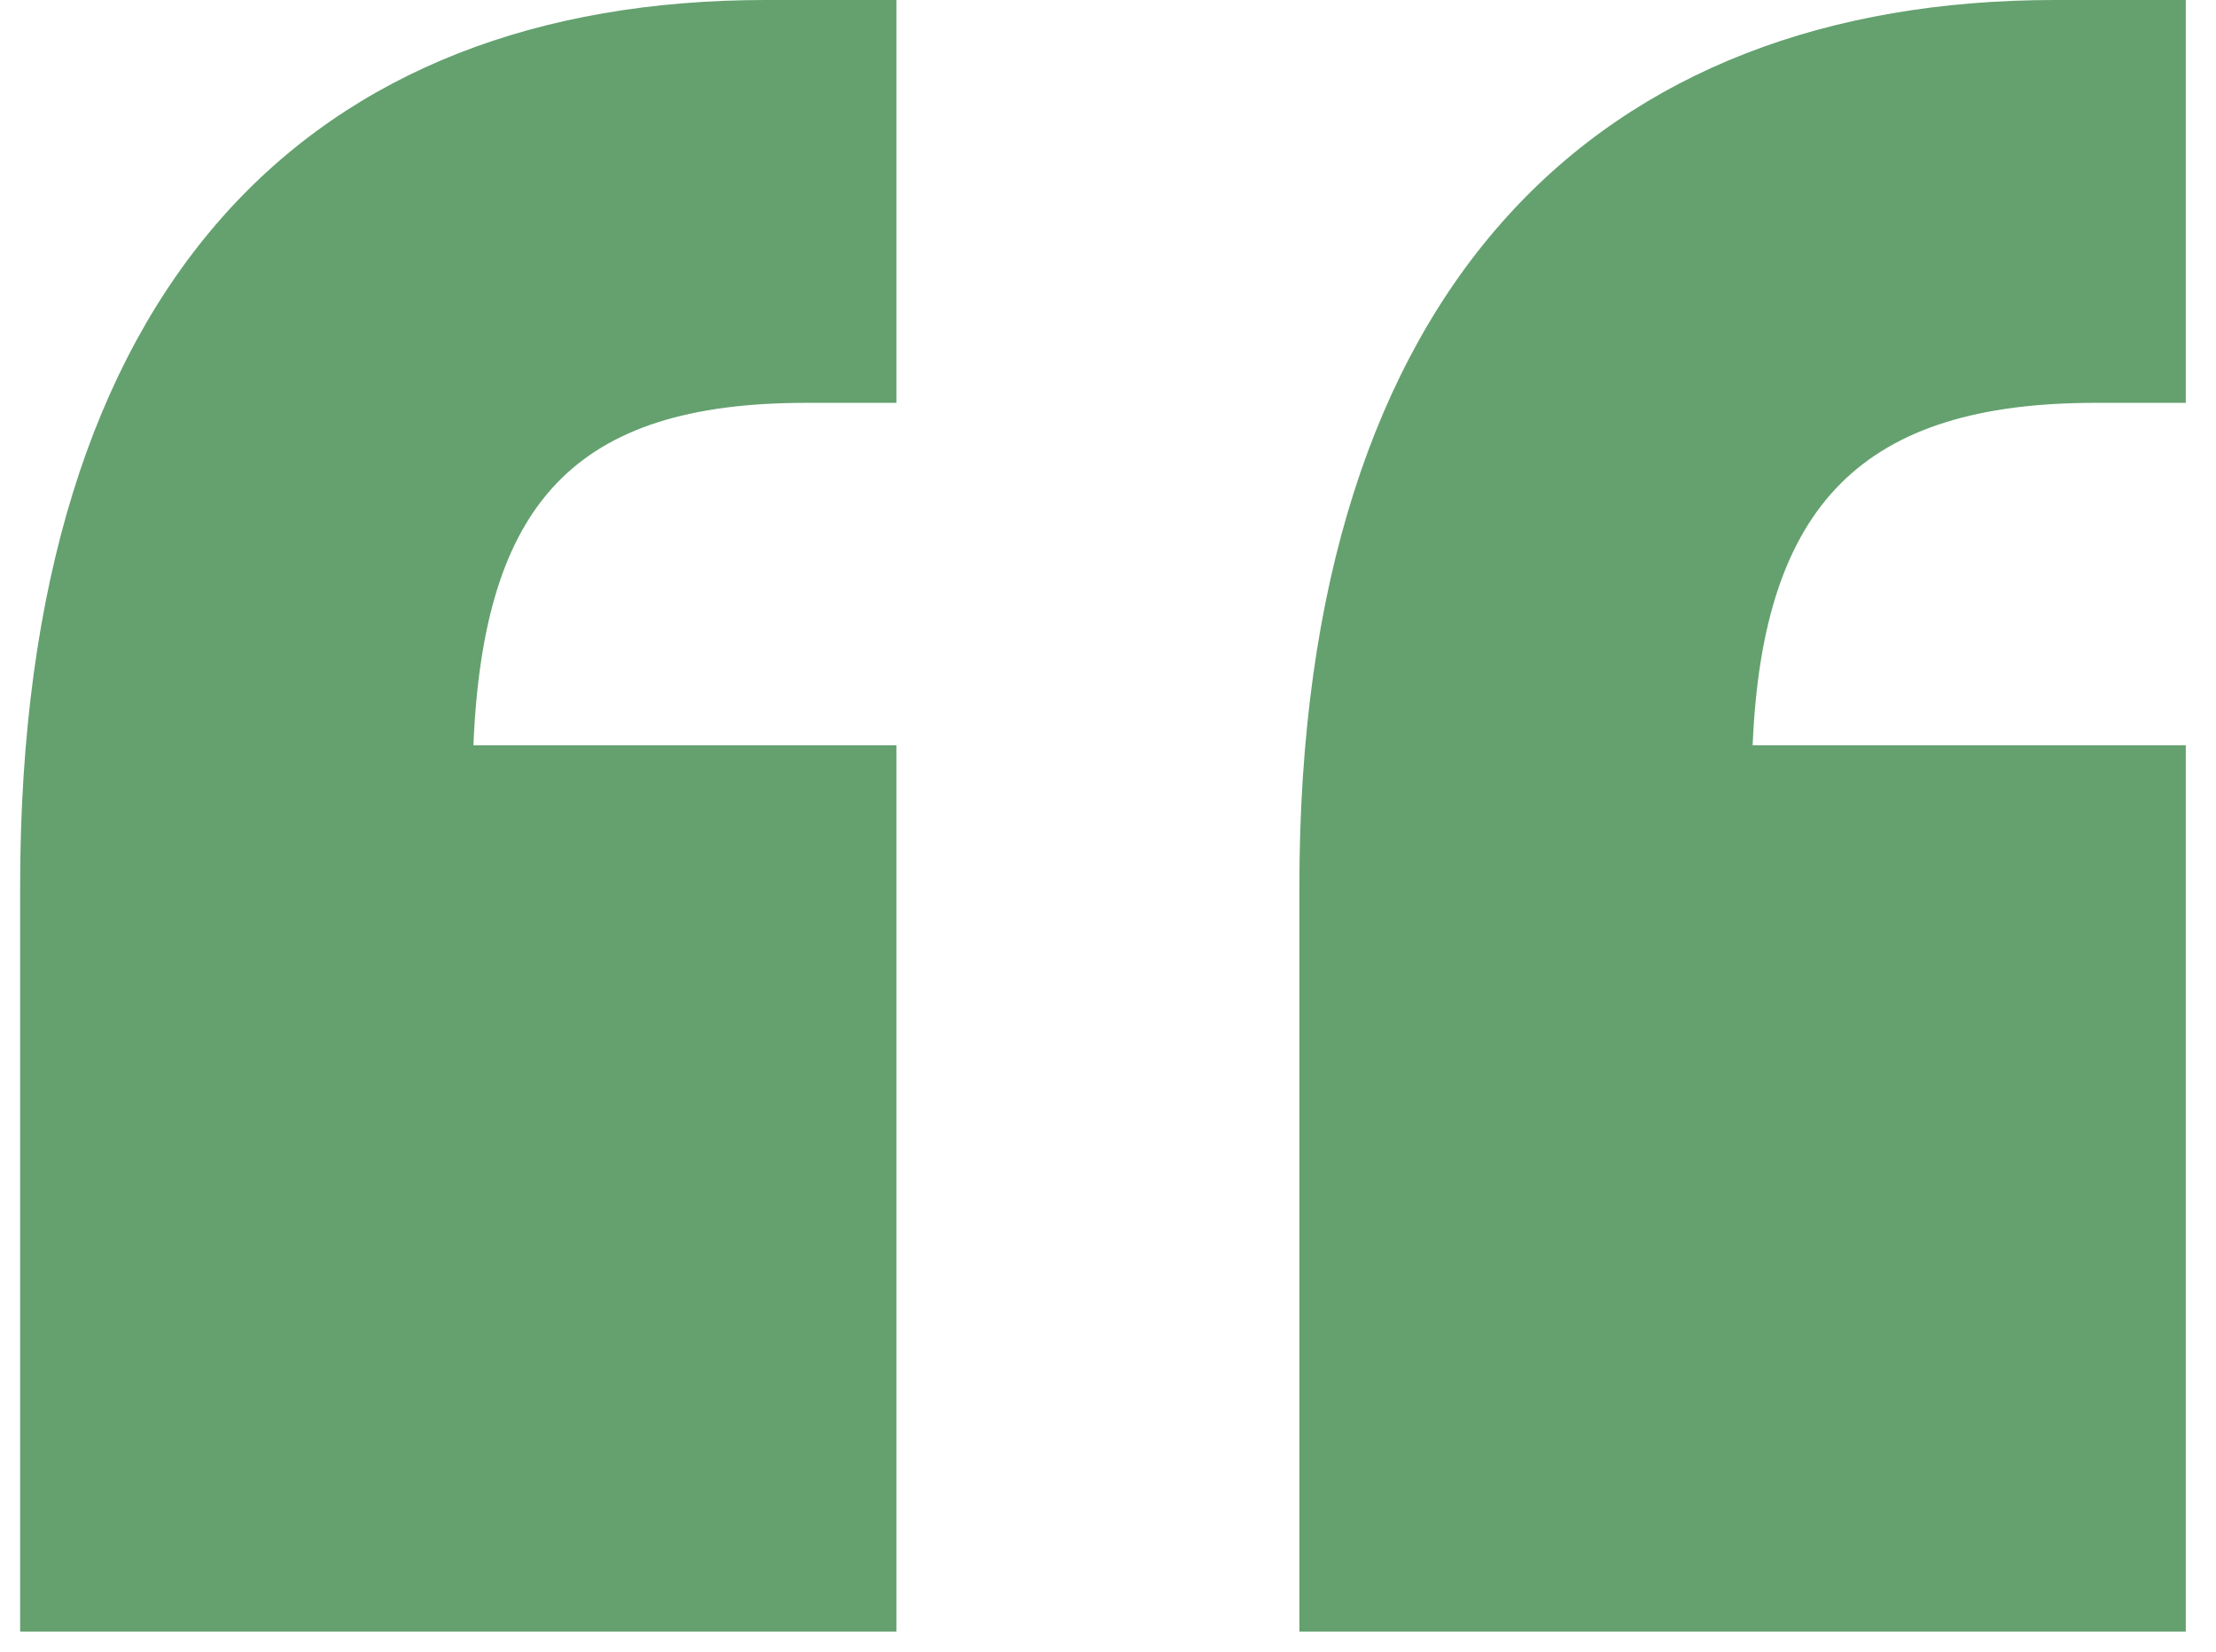 <svg width="55" height="41" viewBox="0 0 55 41" fill="none" xmlns="http://www.w3.org/2000/svg">
<path fill="#64A16F" d="M0.5 22V40.5H22.25V18.5H11.75C12 12.5 14.25 10 20 10H22.25V0H19C7.75 0 0.5 7 0.5 22ZM52 10H54.25V0H51C39.75 0 32.25 7 32.25 22V40.5H54.25V18.5H43.5C43.75 12.5 46.25 10 52 10Z"/>
</svg>
